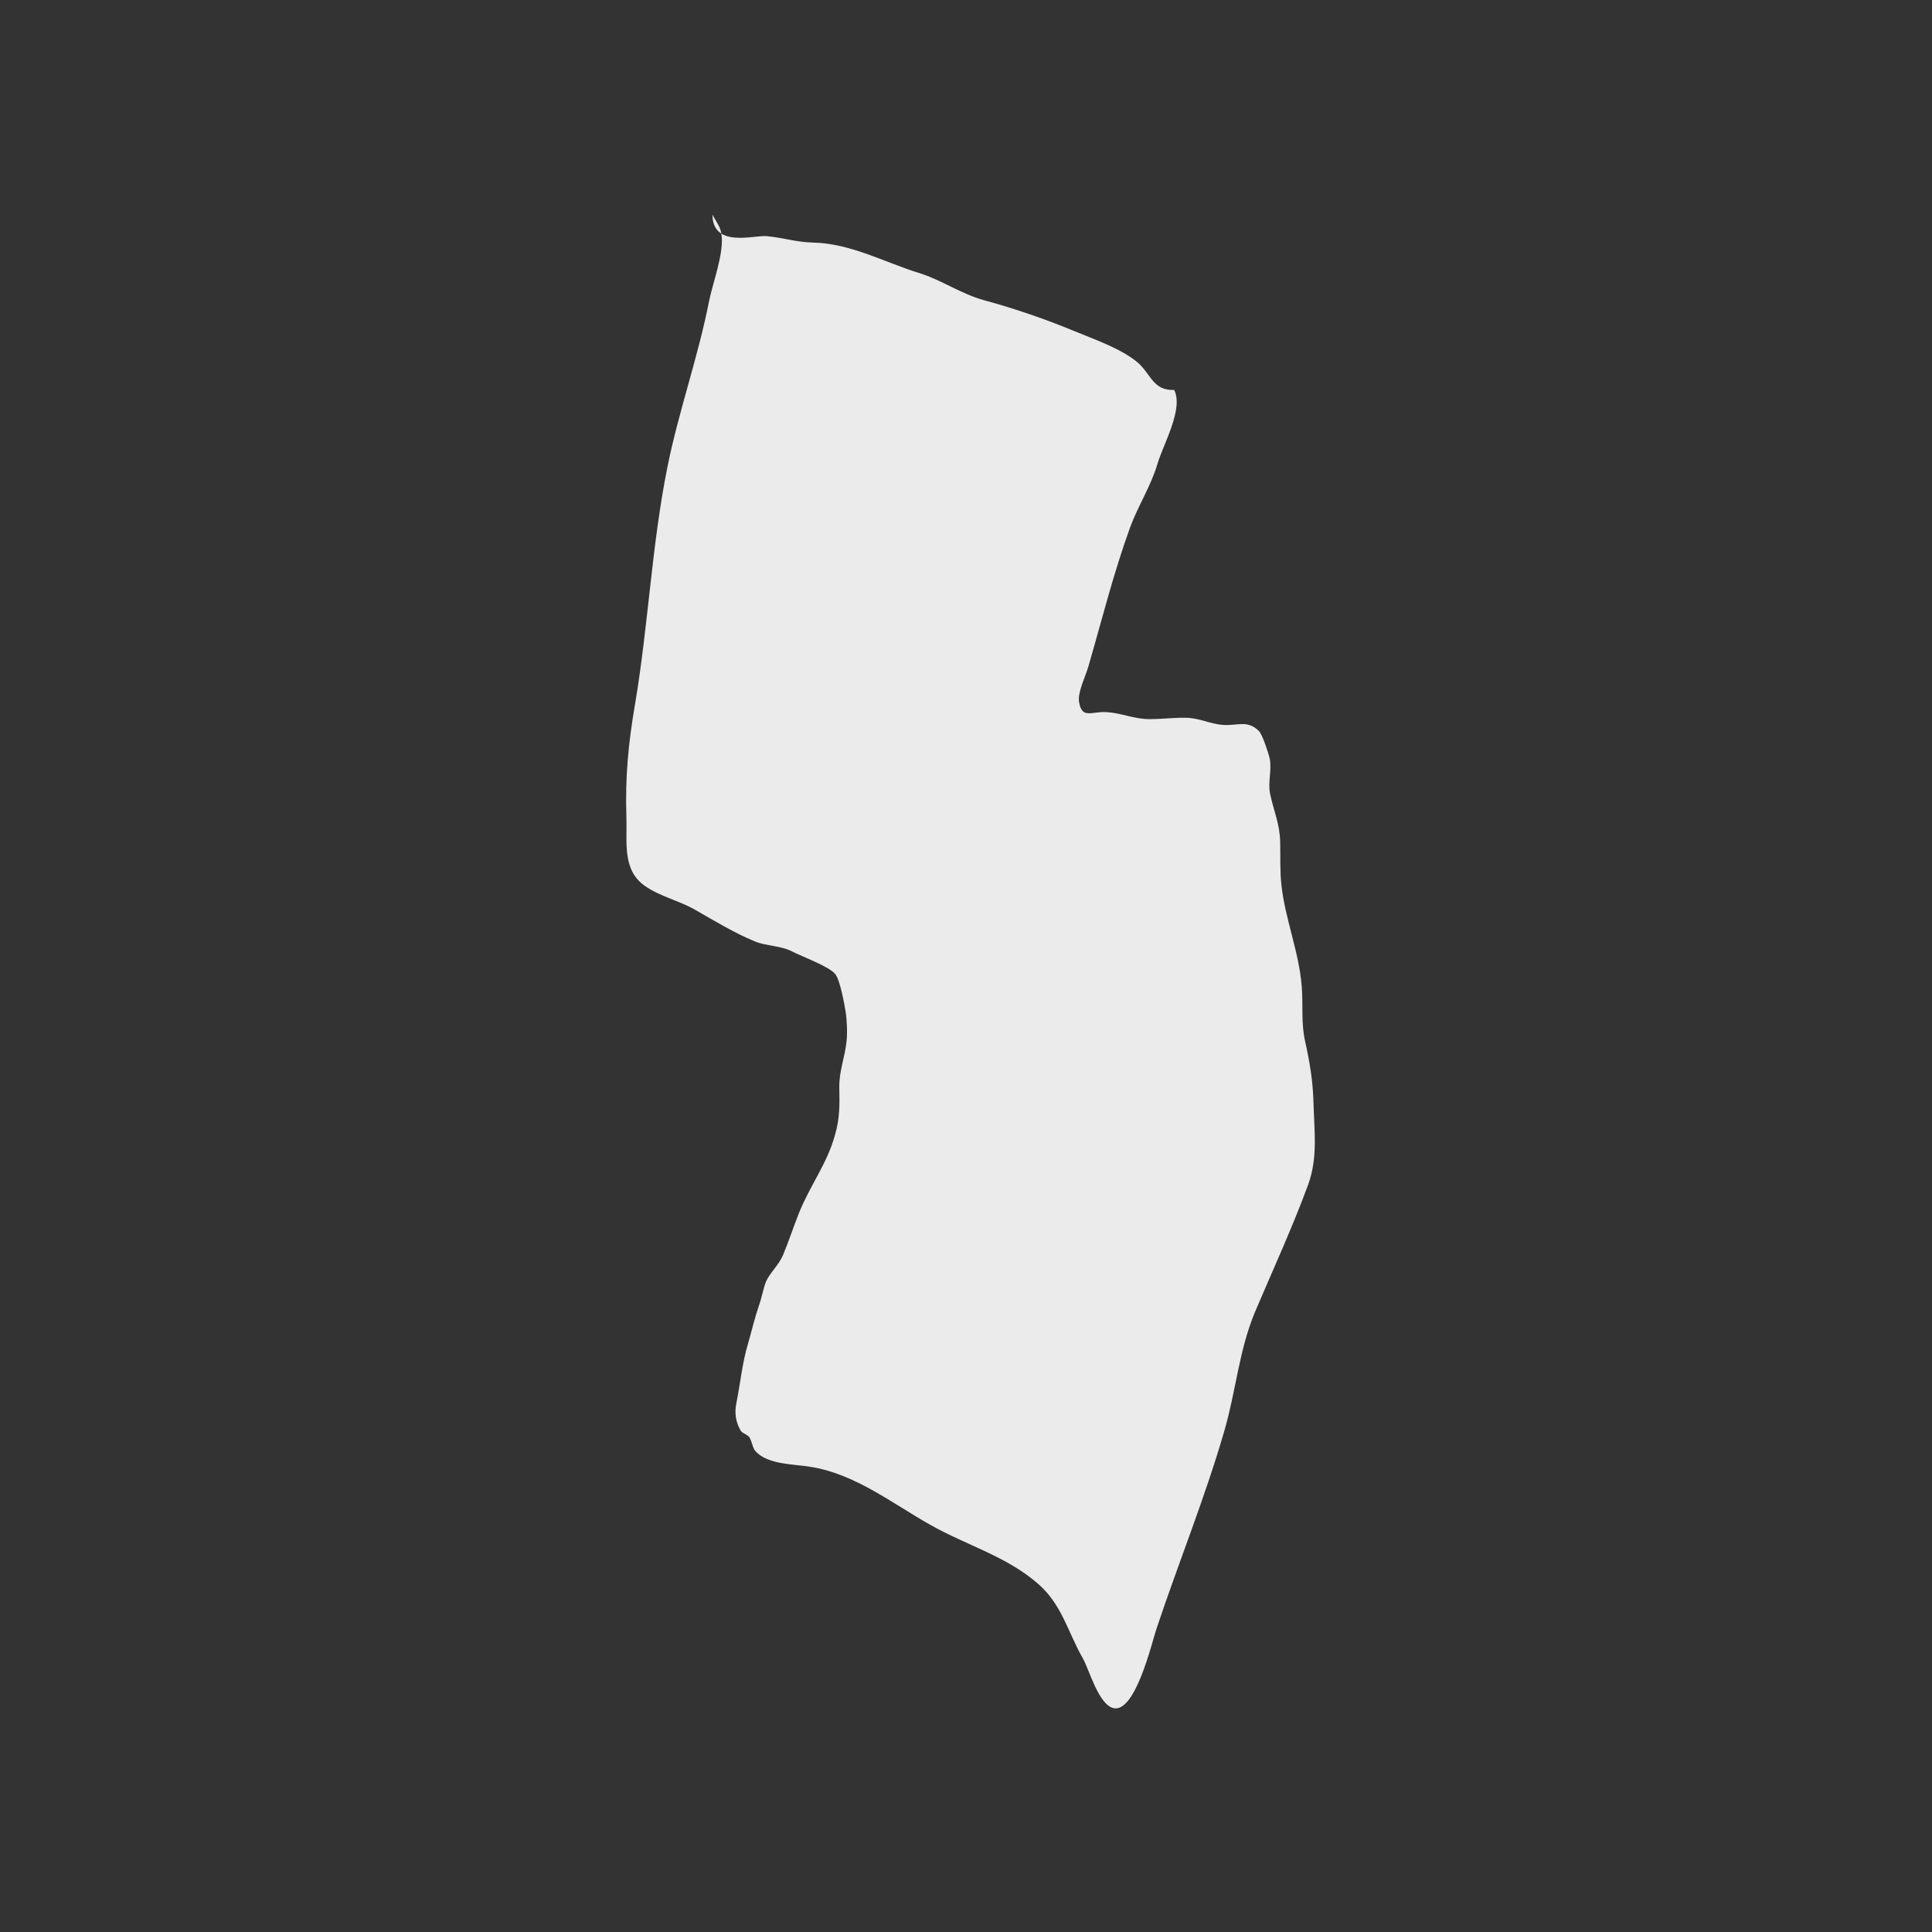 <?xml version="1.0" encoding="UTF-8"?>
<svg width="216px" height="216px" viewBox="0 0 216 216" version="1.1" xmlns="http://www.w3.org/2000/svg" xmlns:xlink="http://www.w3.org/1999/xlink">
    <rect x="0" y="0" width="216" height="216" fill="#333333" stroke="none"/>
    <!-- Generator: sketchtool 52.4 (67378) - http://www.bohemiancoding.com/sketch -->
    <title>7564E1FE-6305-4C5C-9D67-3D26310FA4FC</title>
    <desc>Created with sketchtool.</desc>
    <g id="Symbols" stroke="none" stroke-width="1" fill="none" fill-rule="evenodd">
        <g id="State/New-Jersey---NJ" fill="#EBEBEB">
            <path d="M79.654,24 C80.132,24.917 80.628,25.4 80.696,26.501 C80.85,28.585 79.688,31.635 79.278,33.653 C78.048,39.938 75.861,46.006 74.614,52.241 C72.871,60.91 72.478,69.913 71.009,78.665 C70.24,83.15 69.881,86.884 70.035,91.435 C70.12,94.186 69.557,97.254 72.085,99.037 C73.811,100.238 75.861,100.671 77.672,101.688 C79.722,102.872 82.234,104.372 84.369,105.239 C85.736,105.806 87.223,105.689 88.589,106.389 C89.597,106.906 92.656,108.04 93.356,108.873 C93.903,109.474 94.398,112.224 94.535,113.058 C94.689,114.042 94.757,115.475 94.638,116.476 C94.45,118.259 93.8,119.76 93.835,121.594 C93.869,123.528 93.903,124.978 93.356,126.878 C92.451,130.163 90.571,132.497 89.307,135.664 C88.692,137.215 88.179,138.798 87.53,140.349 C87.086,141.399 86.027,142.366 85.634,143.3 C85.309,144.15 85.138,145.2 84.848,145.967 C84.369,147.367 84.045,148.785 83.635,150.202 C82.985,152.352 82.78,154.619 82.336,156.82 C82.097,158.004 82.251,158.921 82.78,159.904 C82.968,160.254 83.549,160.354 83.788,160.704 C84.062,161.121 84.13,161.888 84.472,162.255 C85.856,163.772 88.743,163.672 90.691,164.005 C95.663,164.822 99.763,168.09 104,170.474 C108.101,172.791 112.577,174.008 116.079,177.092 C118.745,179.41 119.394,182.511 121.085,185.445 C121.752,186.628 122.811,190.529 124.451,190.963 C126.929,191.613 128.808,183.527 129.286,182.127 C131.747,174.742 134.719,167.456 136.889,159.954 C138.205,155.403 138.512,150.985 140.323,146.651 C142.288,142.016 144.475,137.281 146.235,132.497 C147.362,129.429 146.935,126.495 146.85,123.294 C146.781,120.81 146.44,118.81 145.91,116.409 C145.449,114.358 145.705,112.341 145.534,110.257 C145.227,106.389 143.655,102.688 143.262,98.904 C143.091,97.354 143.159,95.72 143.125,94.153 C143.091,92.102 142.391,90.652 141.998,88.735 C141.724,87.468 142.22,86.034 141.946,84.767 C141.81,84.167 141.143,82.133 140.75,81.733 C139.486,80.466 138.376,81.149 136.77,81.049 C135.283,80.949 134.138,80.282 132.635,80.249 C131.268,80.216 129.901,80.399 128.535,80.399 C126.775,80.399 125.408,79.715 123.699,79.615 C122.042,79.515 120.966,80.432 120.641,78.482 C120.453,77.398 121.41,75.531 121.7,74.447 C123.187,69.346 124.468,64.144 126.348,58.96 C127.236,56.542 128.671,54.358 129.406,51.858 C130.038,49.707 132.362,45.689 131.268,43.589 C128.91,43.722 128.654,41.755 127.168,40.505 C125.305,38.954 122.333,37.937 120.077,37.004 C116.951,35.703 113.363,34.47 110.083,33.586 C107.4,32.852 105.299,31.302 102.685,30.502 C98.875,29.318 95.082,27.201 90.862,27.118 C88.931,27.068 87.581,26.567 85.702,26.401 C84.318,26.267 79.671,27.768 79.654,24" id="Fill-37"></path>
        </g>
    </g>
</svg>